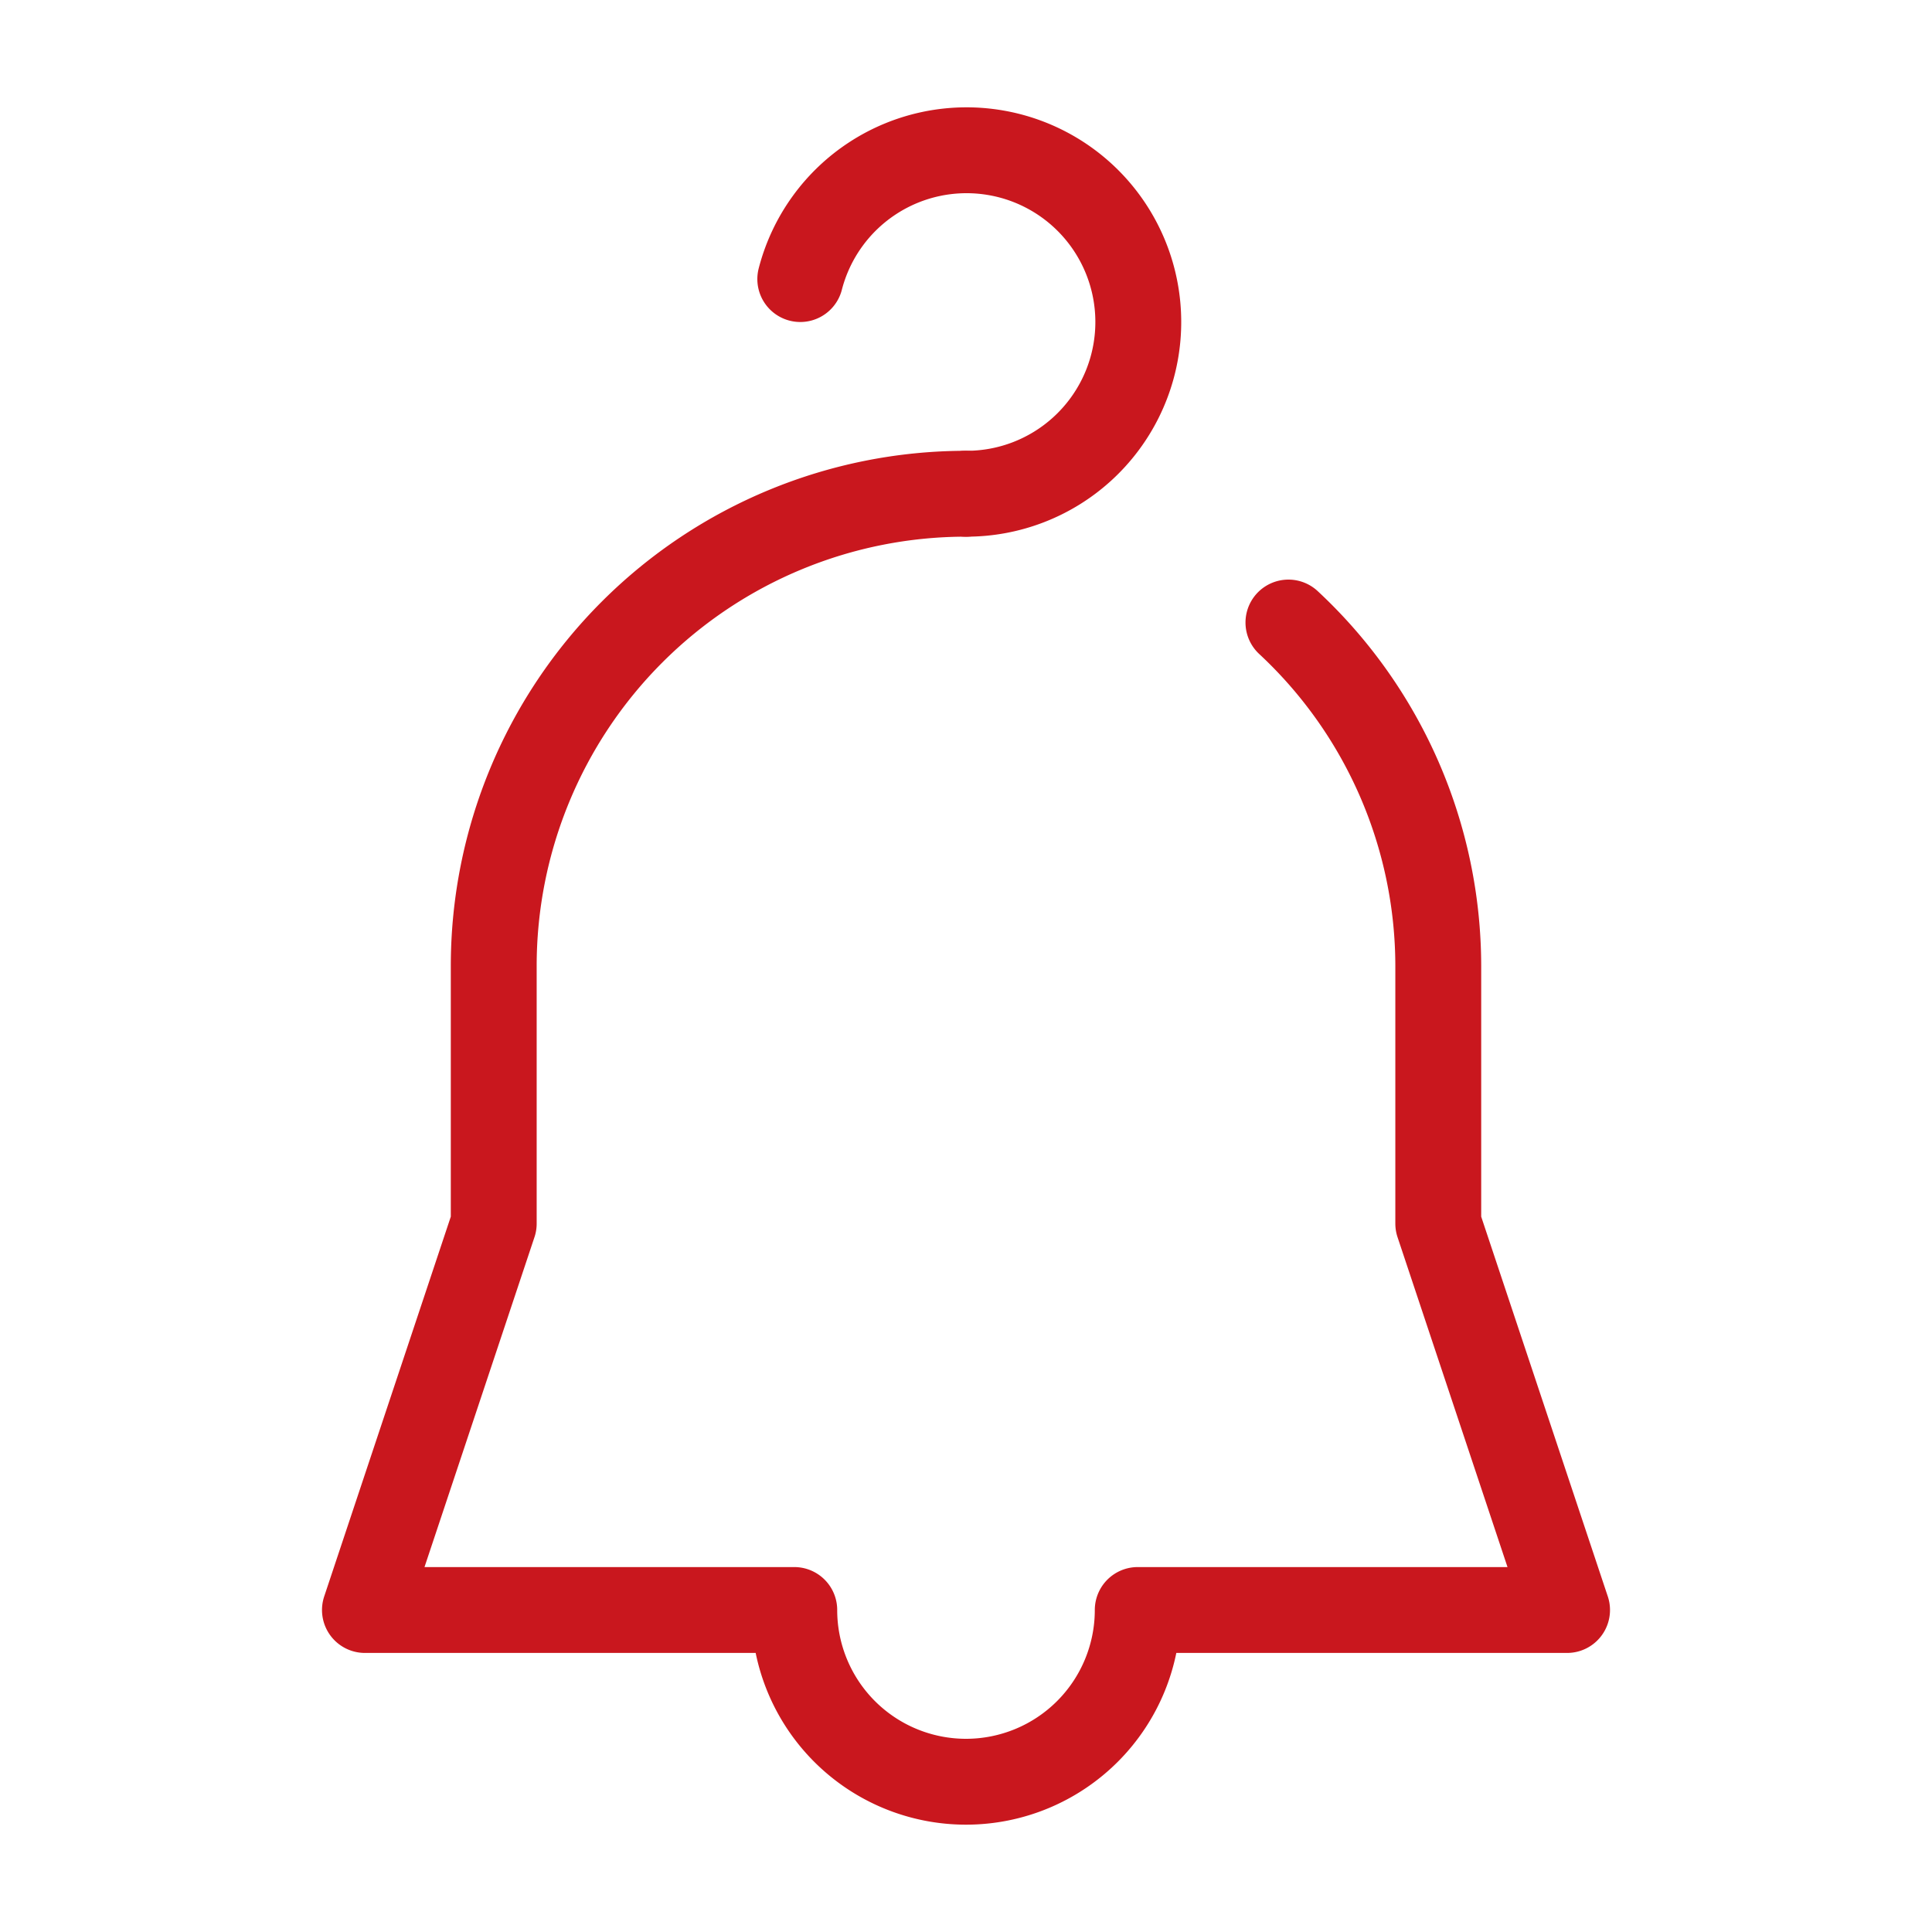 <svg id="レイヤー_1" data-name="レイヤー 1" xmlns="http://www.w3.org/2000/svg" viewBox="0 0 45 45"><defs><style>.cls-1{fill:none;stroke:#c9171e;stroke-linecap:round;stroke-linejoin:round;stroke-width:2px;}</style></defs><title>アートボード 8</title><path class="cls-1" d="M22.5,11.5a11,11,0,0,0-11,11v6l-3,9h10a4,4,0,0,0,8,0h10l-3-9v-6a10.94,10.94,0,0,0-3.49-8"/><path class="cls-1" d="M22.5,11.5a4,4,0,1,0-3.86-5"/></svg>